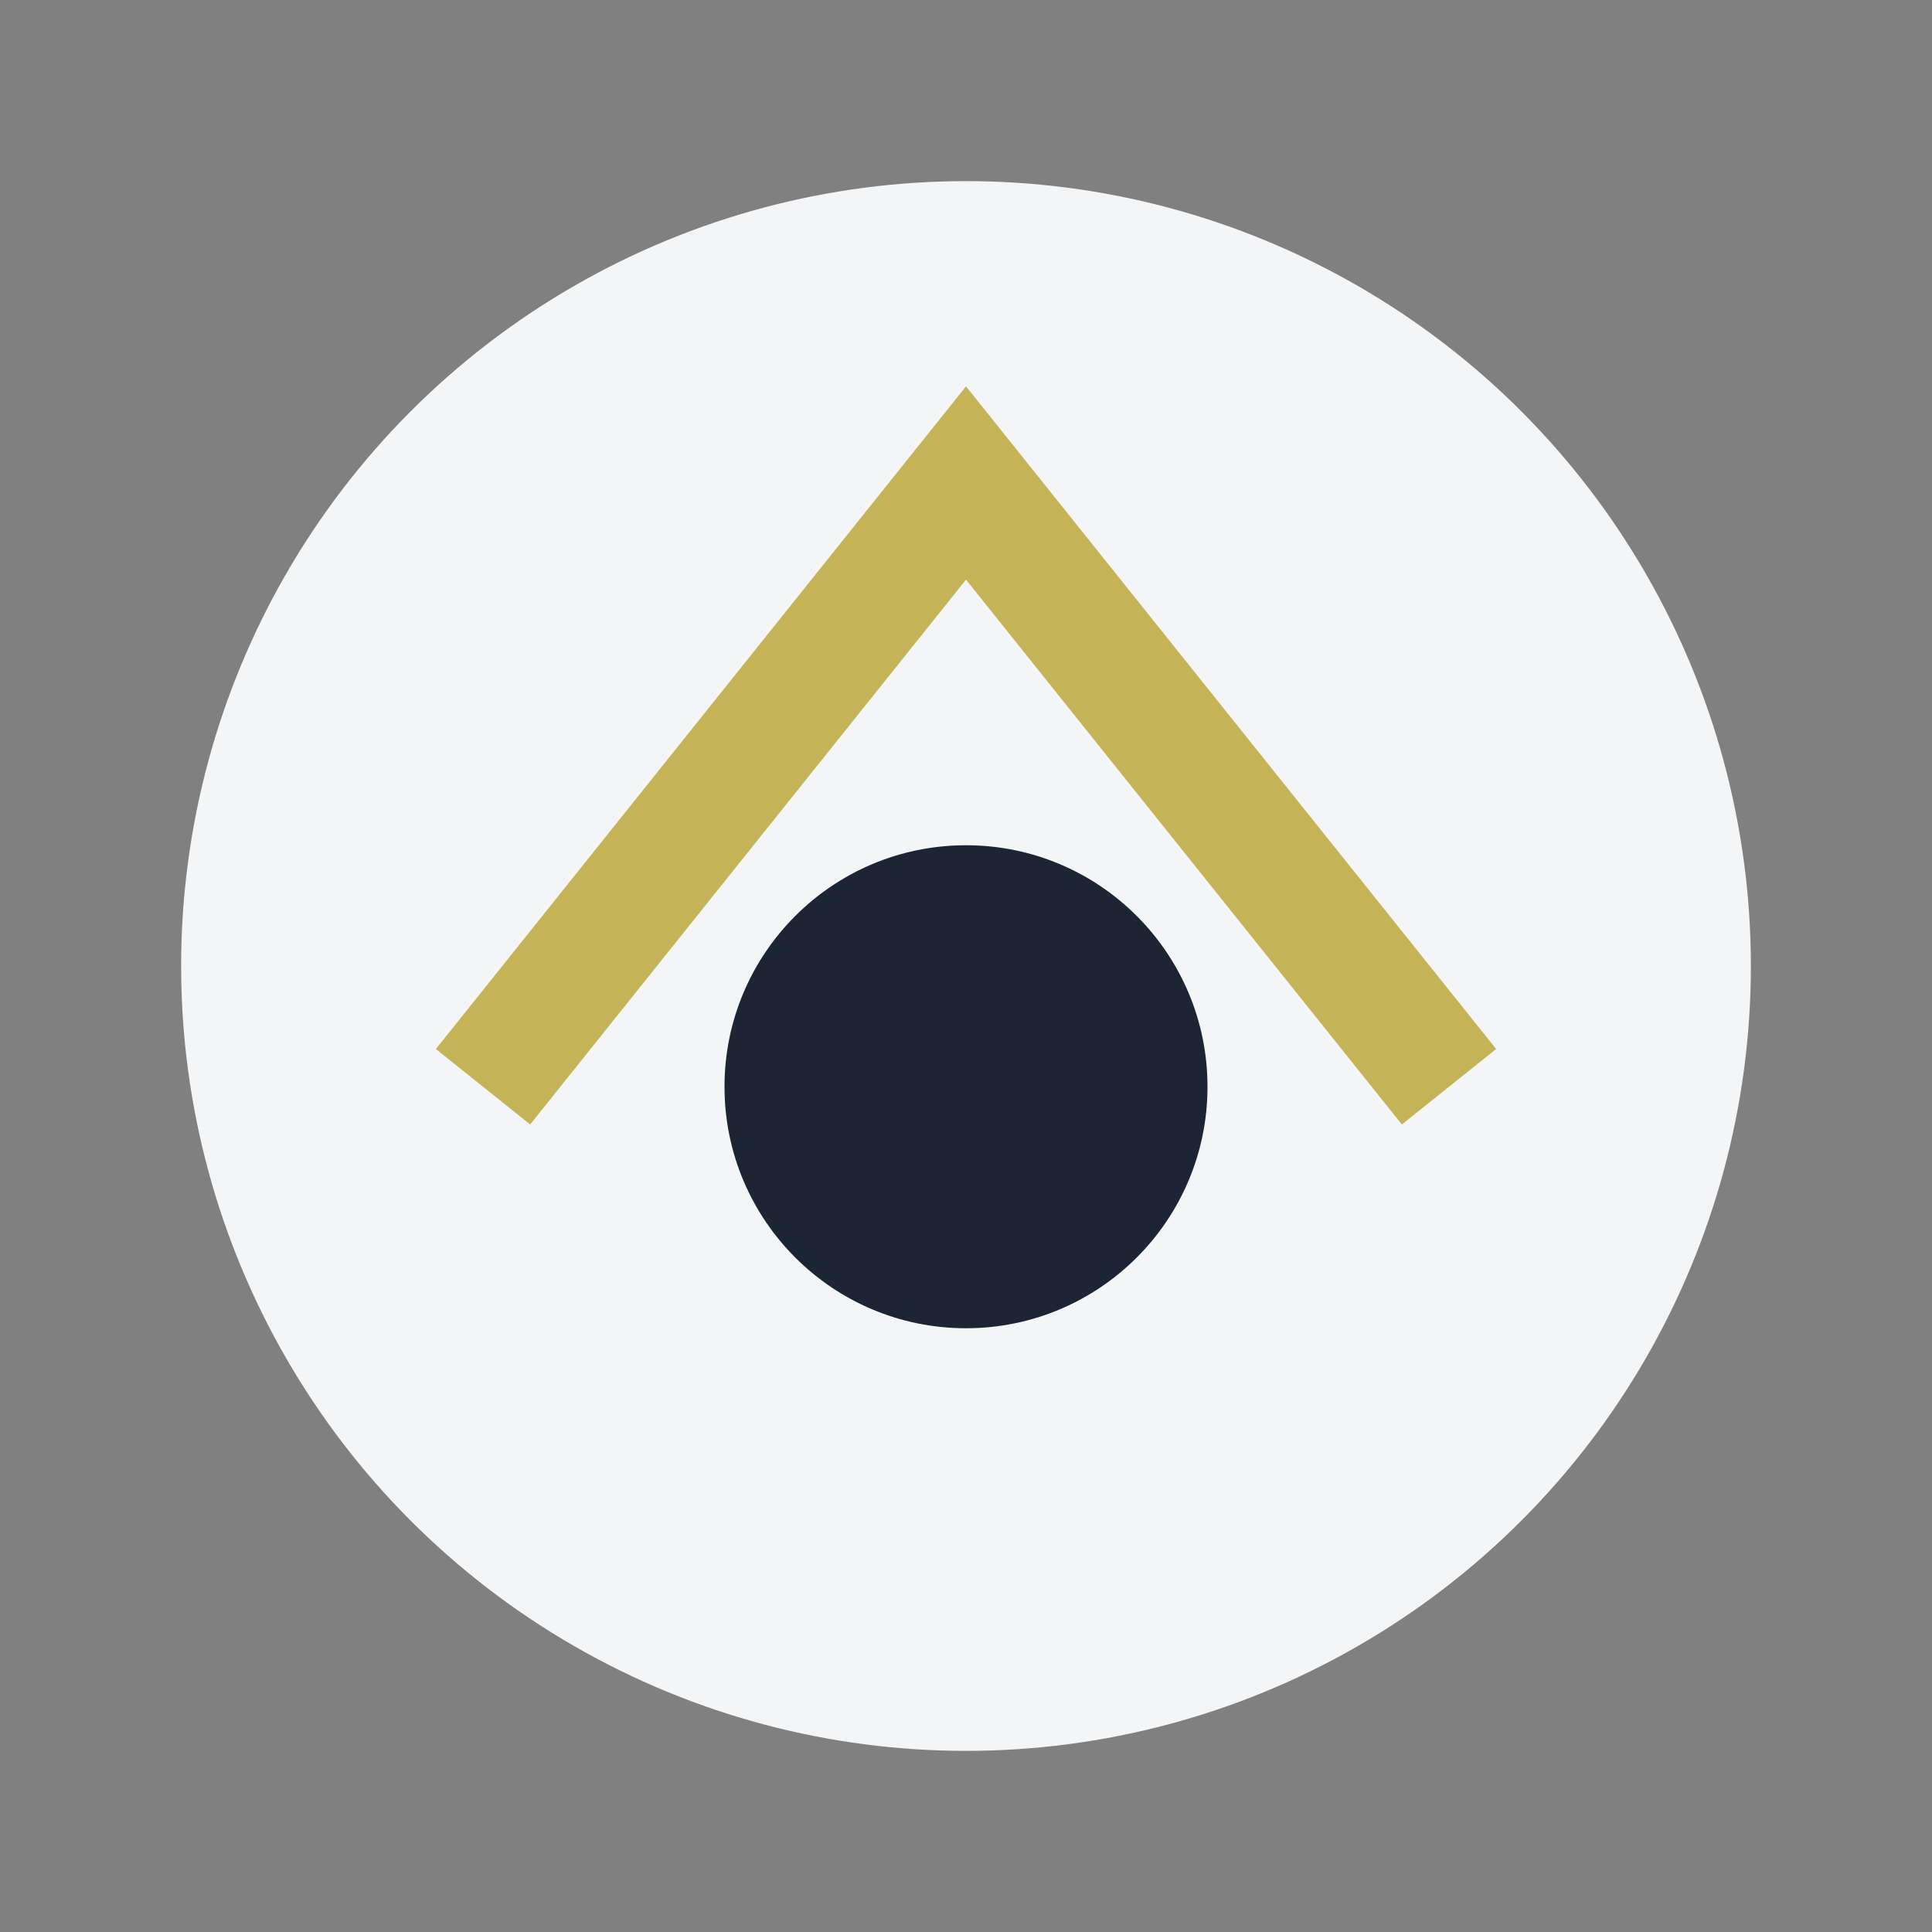 <?xml version="1.0" encoding="UTF-8"?>
<svg xmlns="http://www.w3.org/2000/svg" width="32" height="32" viewBox="0 0 32 32"><rect x="0" y="0" width="32" height="32" fill="#808080" stroke="none"/><circle cx="16" cy="16" r="13" fill="#F4F5F7"/><path d="M8 18L16 8l8 10" stroke="#C5B358" stroke-width="2" fill="none"/><circle cx="16" cy="18" r="4" fill="#1C2534"/></svg>
